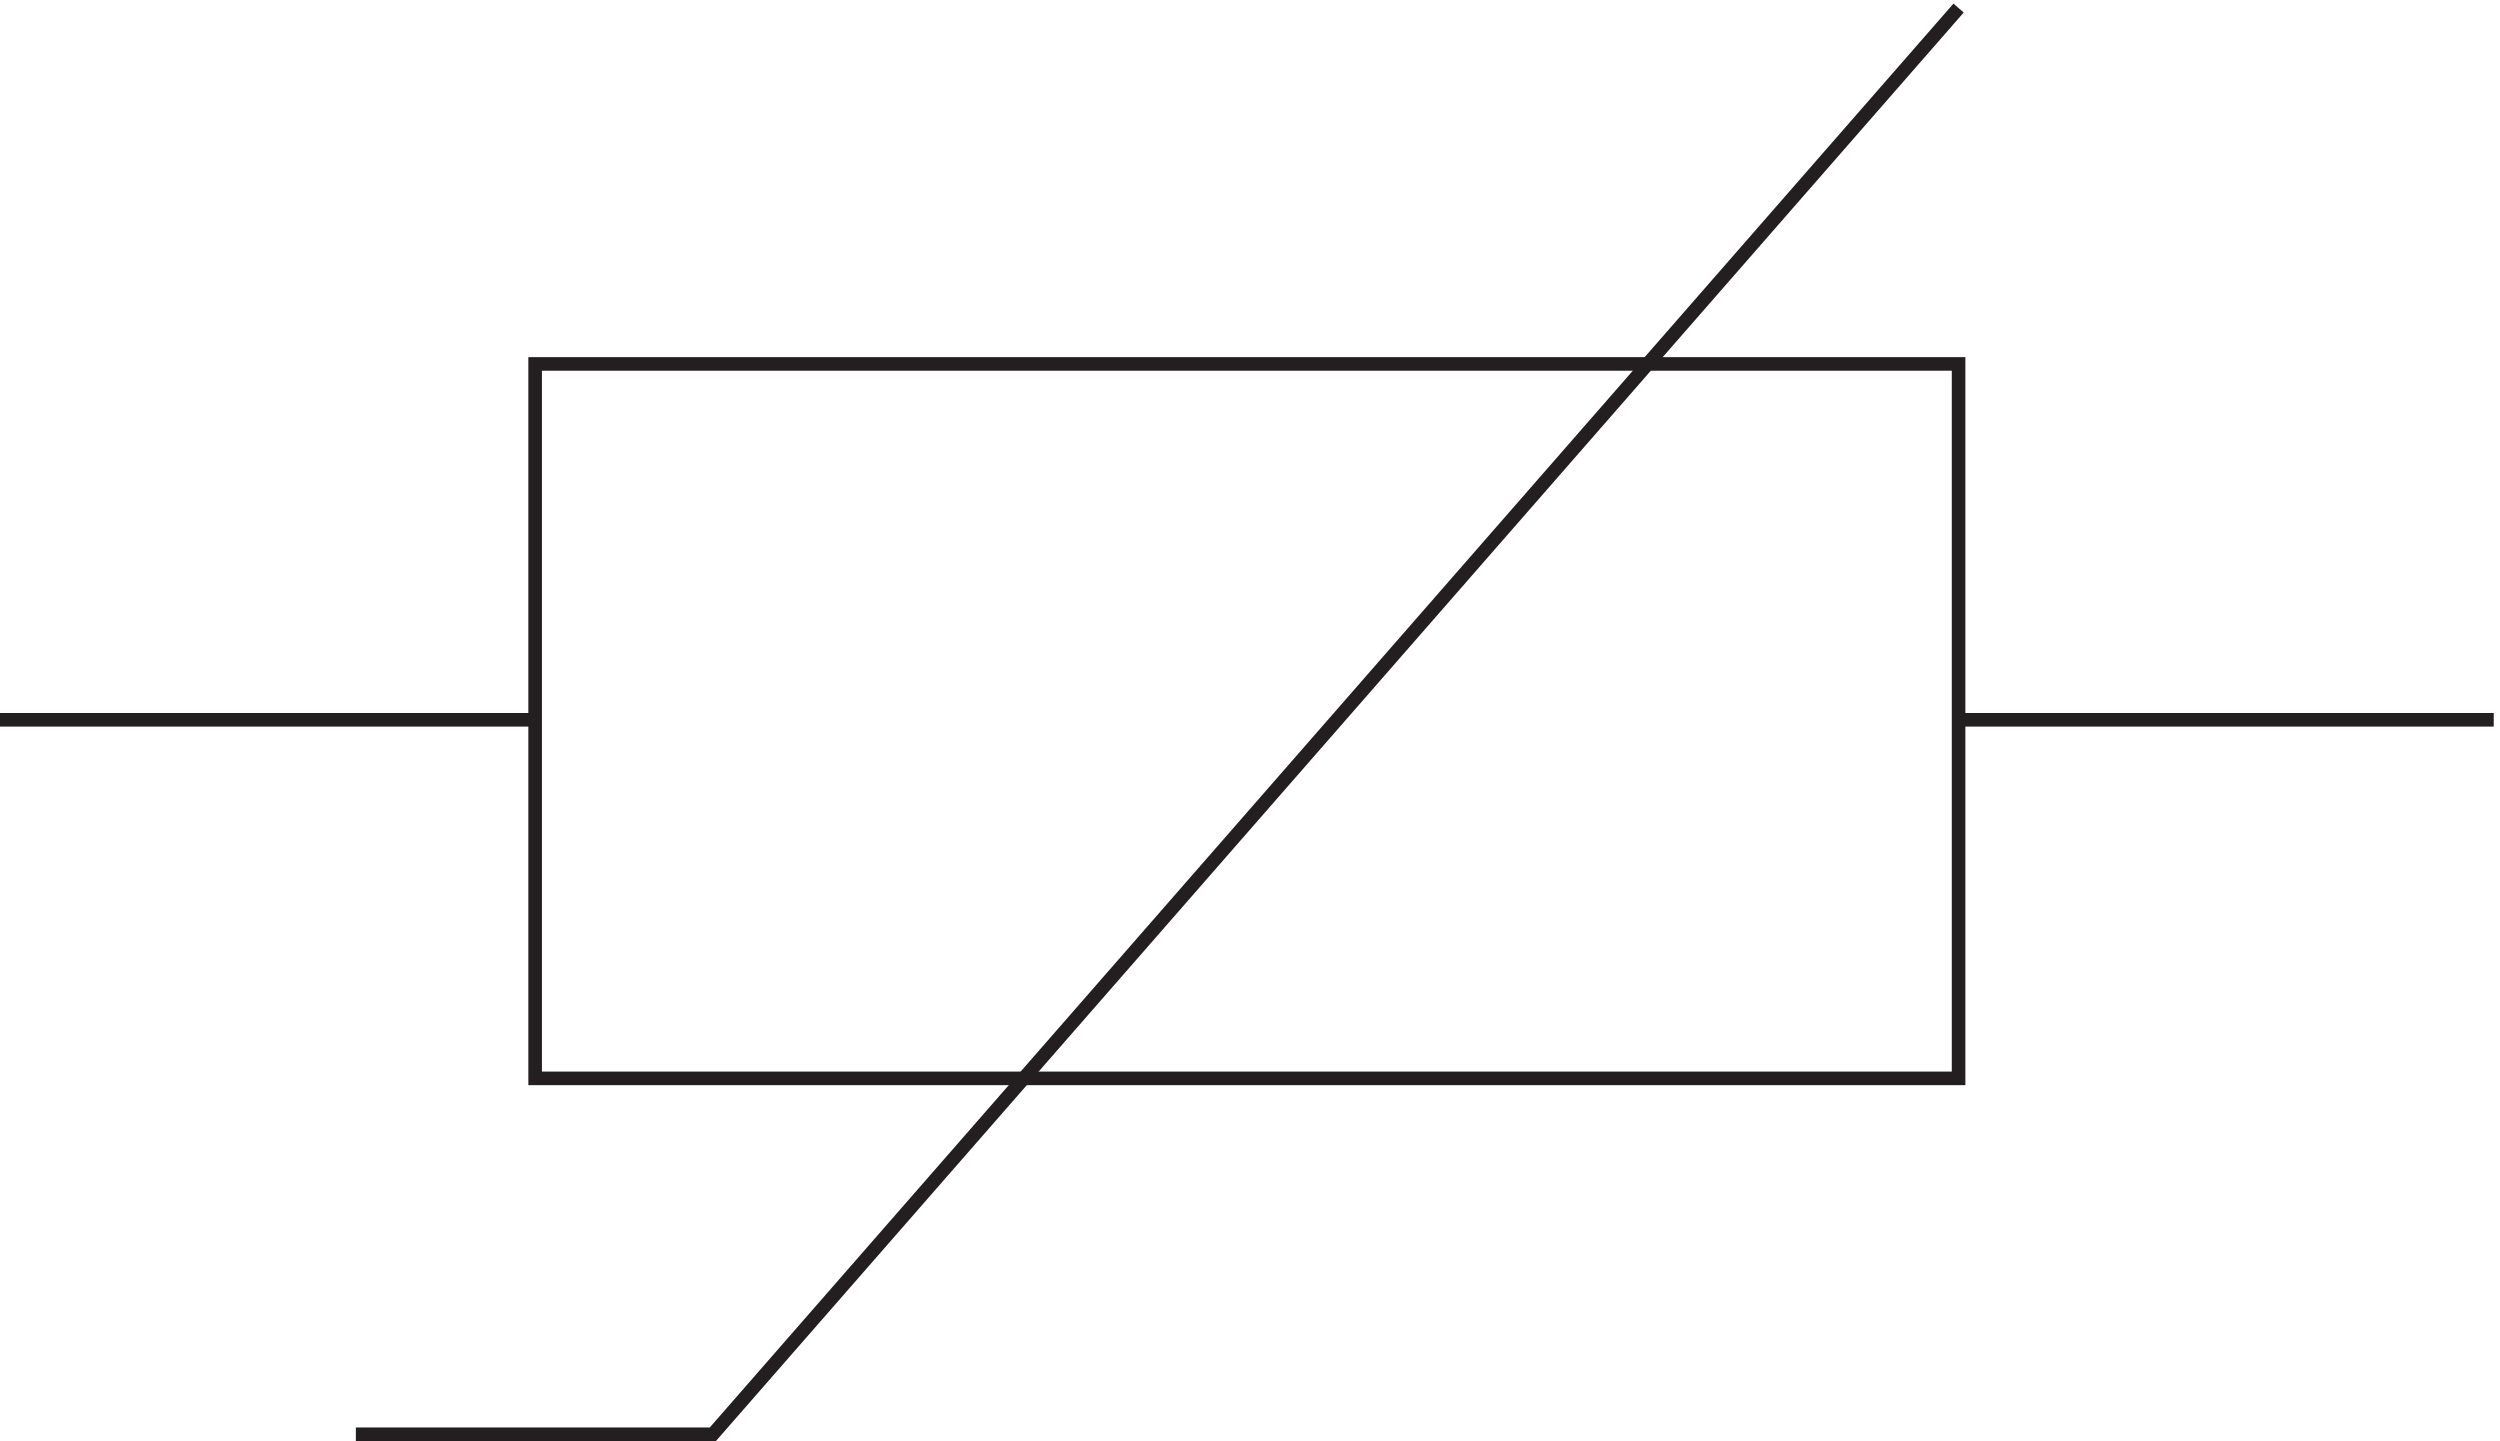 <svg xmlns="http://www.w3.org/2000/svg" xml:space="preserve" width="183.6" height="105.829"><path d="M298.832 594.168v-394.5h785.998v394.5z" style="fill:none;stroke:#231f20;stroke-width:7.5;stroke-linecap:butt;stroke-linejoin:miter;stroke-miterlimit:10;stroke-dasharray:none;stroke-opacity:1" transform="matrix(.133 0 0 -.133 -.444 105.751)"/><path d="M199.832 3.168h197.141l687.857 787.5M3.332 397.664h295.5m785.998 0h295.5" style="fill:none;stroke:#231f20;stroke-width:7.5;stroke-linecap:butt;stroke-linejoin:miter;stroke-miterlimit:10;stroke-dasharray:none;stroke-opacity:1" transform="matrix(.133 0 0 -.133 -.444 105.751)"/></svg>

